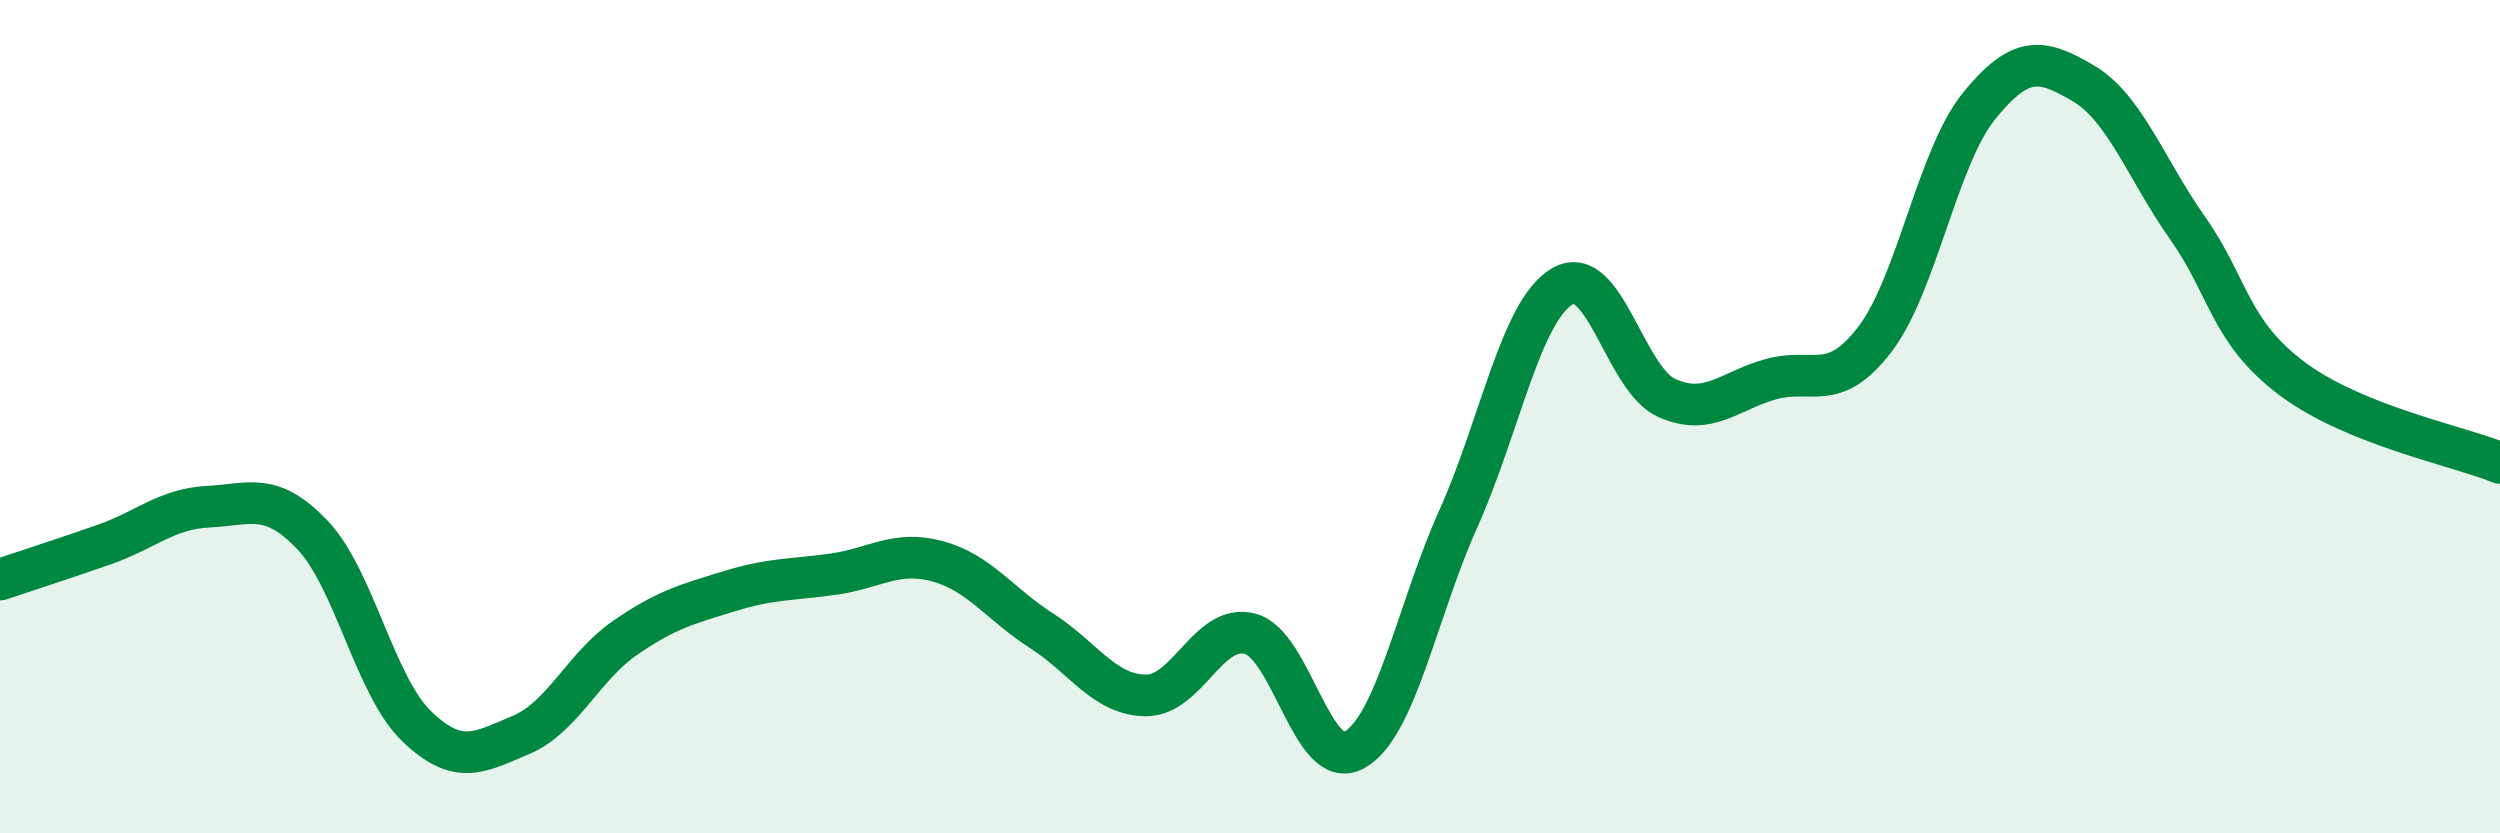 
    <svg width="60" height="20" viewBox="0 0 60 20" xmlns="http://www.w3.org/2000/svg">
      <path
        d="M 0,13.91 C 0.5,13.74 1.5,13.42 2.5,13.07 C 3.5,12.72 4,12.21 5,12.16 C 6,12.11 6.5,11.79 7.5,12.84 C 8.5,13.89 9,16.47 10,17.43 C 11,18.39 11.5,18.06 12.5,17.64 C 13.5,17.22 14,16 15,15.31 C 16,14.62 16.5,14.5 17.5,14.19 C 18.5,13.88 19,13.92 20,13.78 C 21,13.64 21.5,13.2 22.5,13.47 C 23.5,13.74 24,14.5 25,15.14 C 26,15.78 26.5,16.68 27.5,16.69 C 28.5,16.7 29,14.95 30,15.21 C 31,15.47 31.5,18.55 32.5,18 C 33.5,17.45 34,14.68 35,12.45 C 36,10.22 36.5,7.45 37.5,6.87 C 38.5,6.29 39,9.1 40,9.55 C 41,10 41.5,9.38 42.5,9.1 C 43.5,8.82 44,9.45 45,8.14 C 46,6.83 46.5,3.77 47.5,2.54 C 48.5,1.31 49,1.41 50,2 C 51,2.59 51.5,4.05 52.5,5.47 C 53.5,6.89 53.5,7.95 55,9.08 C 56.5,10.21 59,10.7 60,11.11L60 20L0 20Z"
        fill="#008740"
        opacity="0.1"
        stroke-linecap="round"
        stroke-linejoin="round"
      />
      <path
        d="M 0,13.91 C 0.5,13.74 1.5,13.42 2.5,13.07 C 3.5,12.72 4,12.21 5,12.16 C 6,12.11 6.5,11.79 7.5,12.84 C 8.5,13.89 9,16.47 10,17.43 C 11,18.39 11.5,18.06 12.5,17.64 C 13.5,17.22 14,16 15,15.31 C 16,14.62 16.5,14.5 17.5,14.19 C 18.5,13.88 19,13.92 20,13.78 C 21,13.64 21.5,13.2 22.5,13.47 C 23.5,13.74 24,14.5 25,15.14 C 26,15.78 26.5,16.68 27.5,16.69 C 28.5,16.7 29,14.95 30,15.21 C 31,15.47 31.5,18.55 32.5,18 C 33.5,17.45 34,14.68 35,12.45 C 36,10.22 36.5,7.45 37.5,6.87 C 38.5,6.29 39,9.1 40,9.55 C 41,10 41.5,9.38 42.5,9.1 C 43.5,8.82 44,9.45 45,8.14 C 46,6.83 46.5,3.77 47.5,2.54 C 48.5,1.31 49,1.41 50,2 C 51,2.59 51.5,4.05 52.5,5.47 C 53.5,6.89 53.5,7.95 55,9.08 C 56.5,10.21 59,10.7 60,11.11"
        stroke="#008740"
        stroke-width="1"
        fill="none"
        stroke-linecap="round"
        stroke-linejoin="round"
      />
    </svg>
  